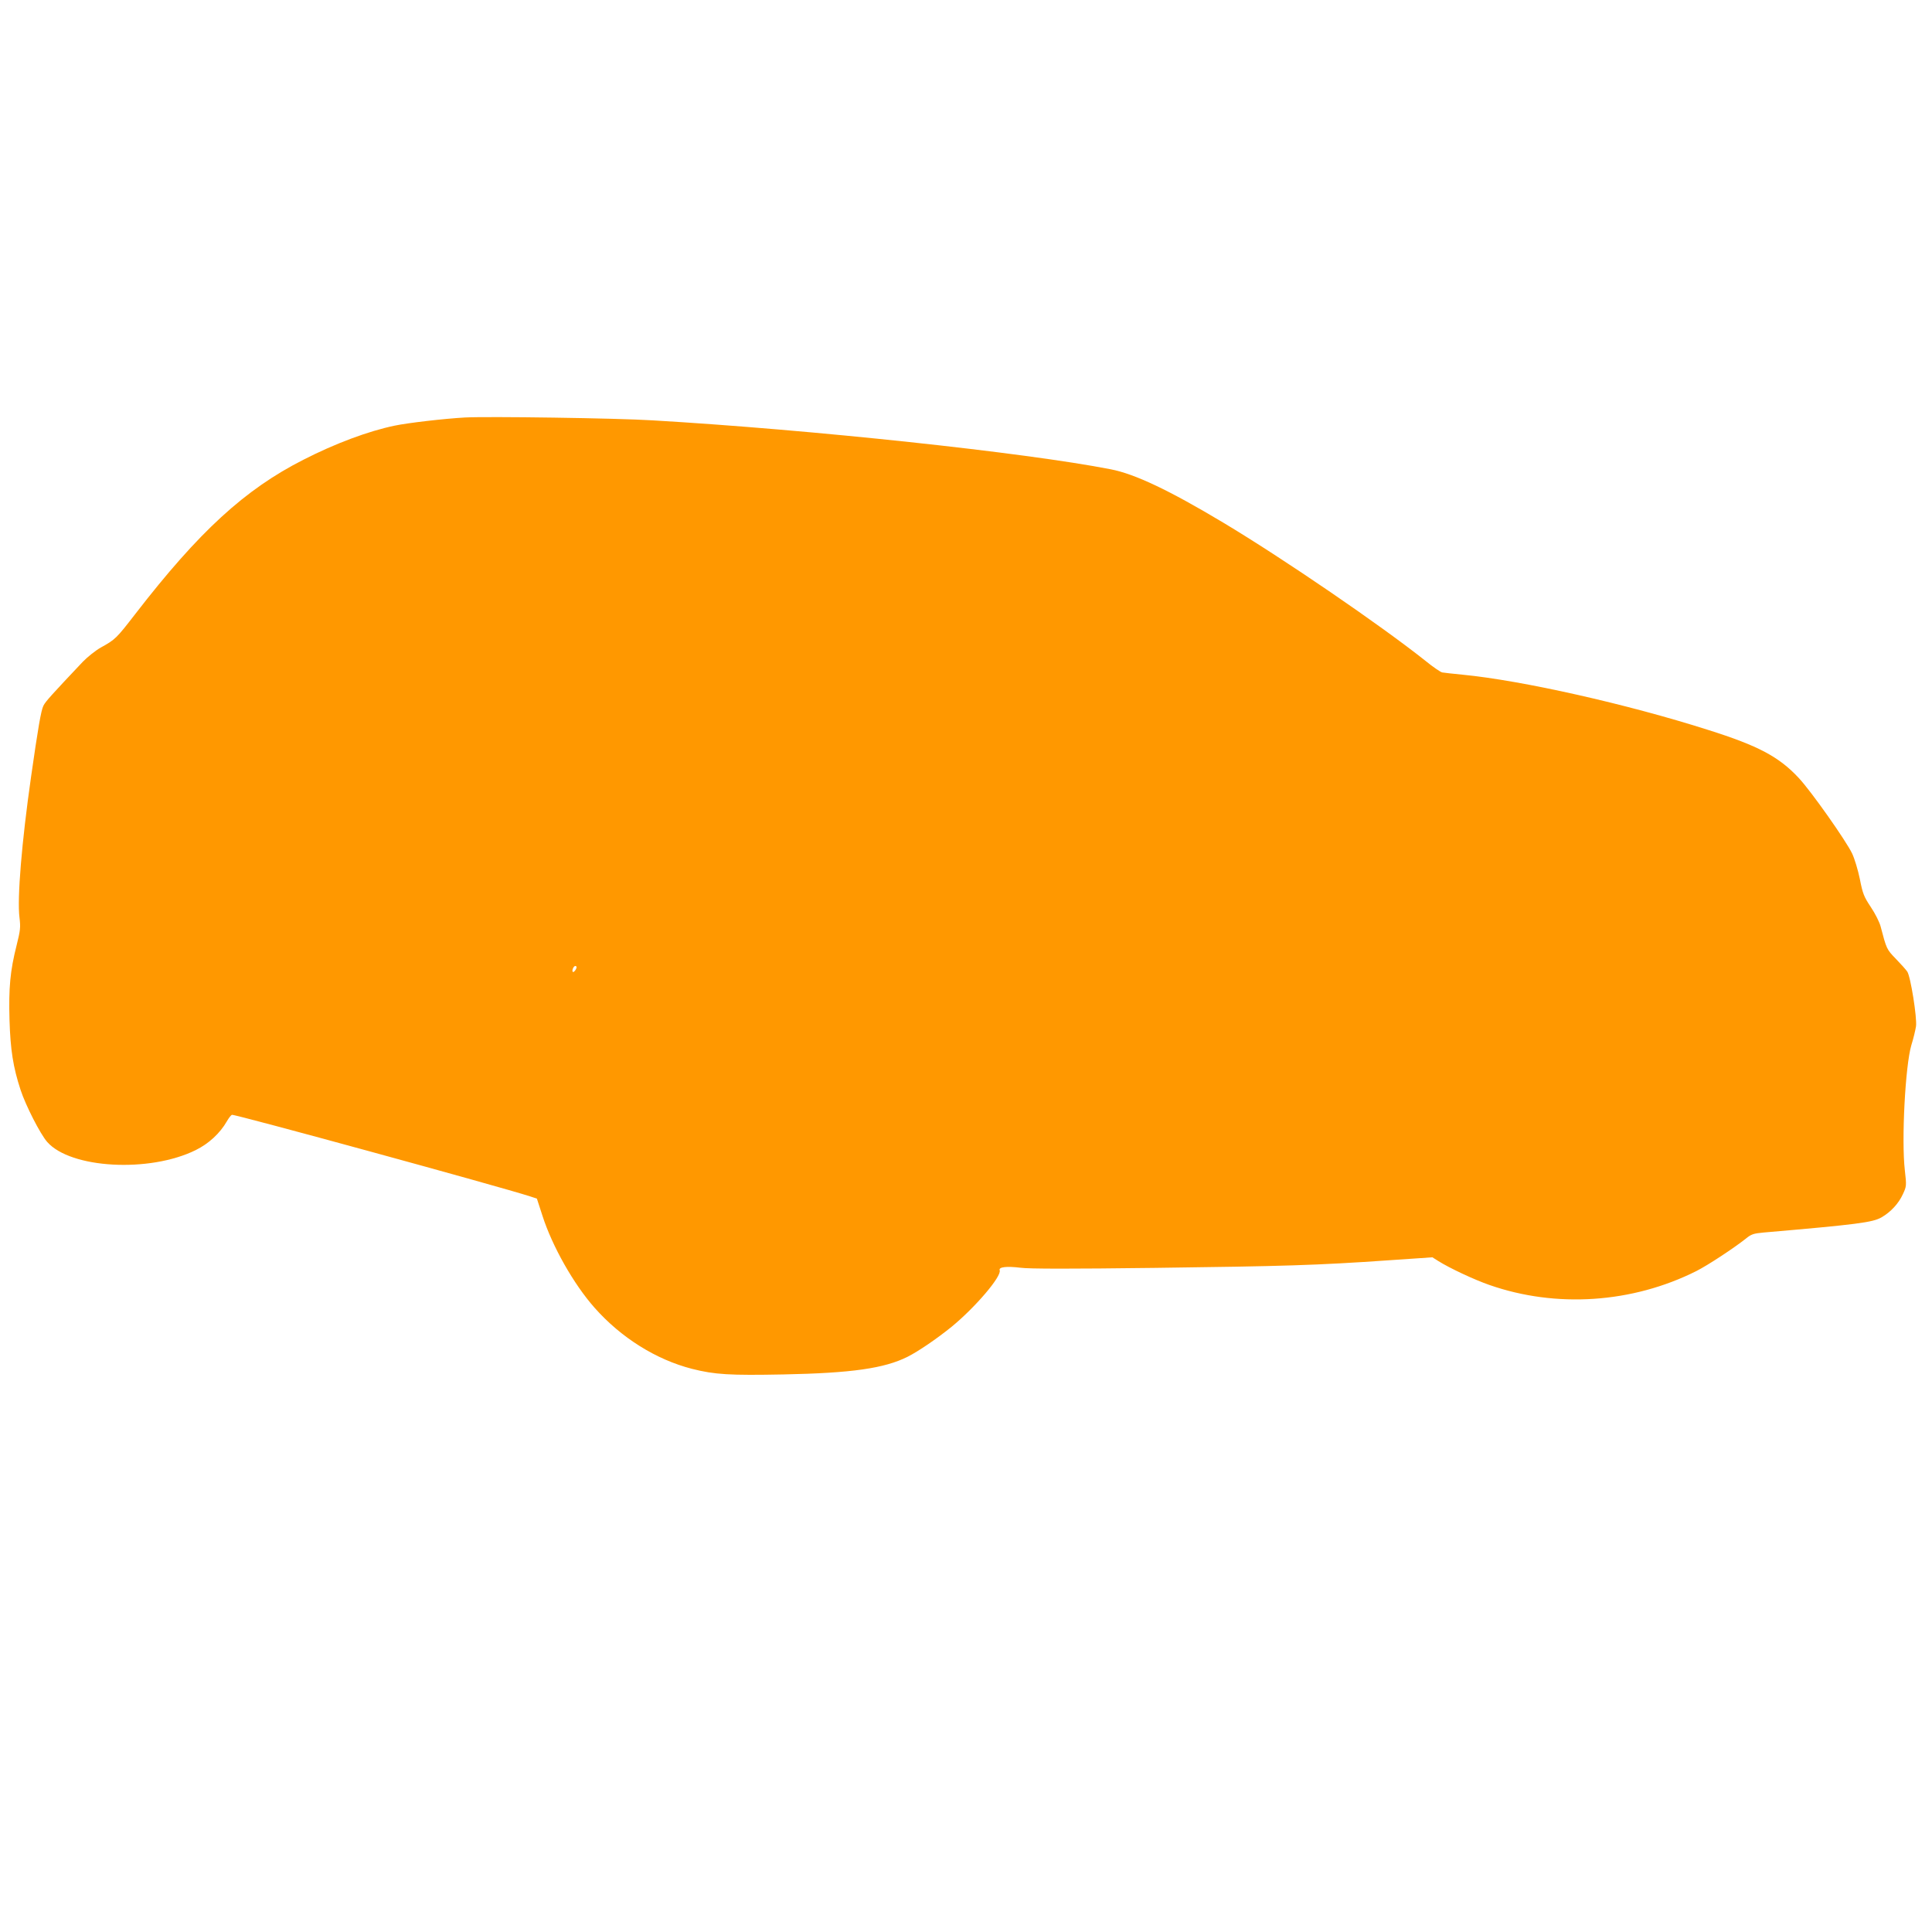 <?xml version="1.0" standalone="no"?>
<!DOCTYPE svg PUBLIC "-//W3C//DTD SVG 20010904//EN"
 "http://www.w3.org/TR/2001/REC-SVG-20010904/DTD/svg10.dtd">
<svg version="1.0" xmlns="http://www.w3.org/2000/svg"
 width="1280pt" height="1280pt" viewBox="0 0 1280 1280"
 preserveAspectRatio="xMidYMid meet">
<g transform="translate(0,1280) scale(0.1,-0.1)"
fill="#ff9800" stroke="none">
<path d="M3080 10034 c-141 -8 -380 -36 -465 -54 -174 -36 -394 -118 -605
-226 -388 -197 -691 -475 -1113 -1021 -126 -163 -133 -170 -229 -223 -34 -19
-88 -62 -120 -95 -203 -215 -247 -263 -260 -290 -16 -30 -36 -149 -82 -470
-62 -433 -93 -808 -77 -933 8 -66 6 -85 -19 -185 -43 -170 -53 -282 -47 -495
6 -198 24 -312 73 -462 34 -104 131 -294 177 -346 155 -176 677 -205 983 -54
86 42 162 112 207 191 12 21 27 41 34 43 15 6 1780 -477 1974 -540 l46 -15 37
-114 c65 -202 206 -452 345 -609 176 -199 408 -344 646 -405 150 -38 249 -44
605 -37 453 9 669 40 823 117 73 37 193 119 292 199 157 129 334 336 318 375
-7 21 47 27 137 16 57 -8 336 -8 894 -1 853 11 1067 17 1543 50 l293 20 38
-24 c76 -48 241 -125 339 -159 443 -155 948 -121 1372 92 77 39 247 151 328
215 35 29 51 34 115 40 626 54 725 67 784 101 62 36 113 92 141 153 24 52 25
55 13 159 -23 200 3 692 43 828 14 44 27 100 31 125 8 55 -36 332 -58 363 -8
12 -42 50 -75 84 -62 64 -62 65 -102 217 -7 26 -35 83 -64 126 -46 69 -54 89
-73 186 -12 59 -35 135 -51 169 -40 84 -272 414 -355 502 -130 139 -266 212
-599 317 -536 171 -1234 328 -1627 366 -63 6 -124 13 -135 15 -11 2 -61 36
-110 76 -298 237 -938 675 -1340 916 -359 215 -586 323 -747 354 -569 111
-1978 262 -3033 324 -241 15 -1096 27 -1245 19z m740 -3641 c0 -14 -19 -38
-25 -32 -8 8 5 39 16 39 5 0 9 -3 9 -7z"/>
</g>
</svg>
